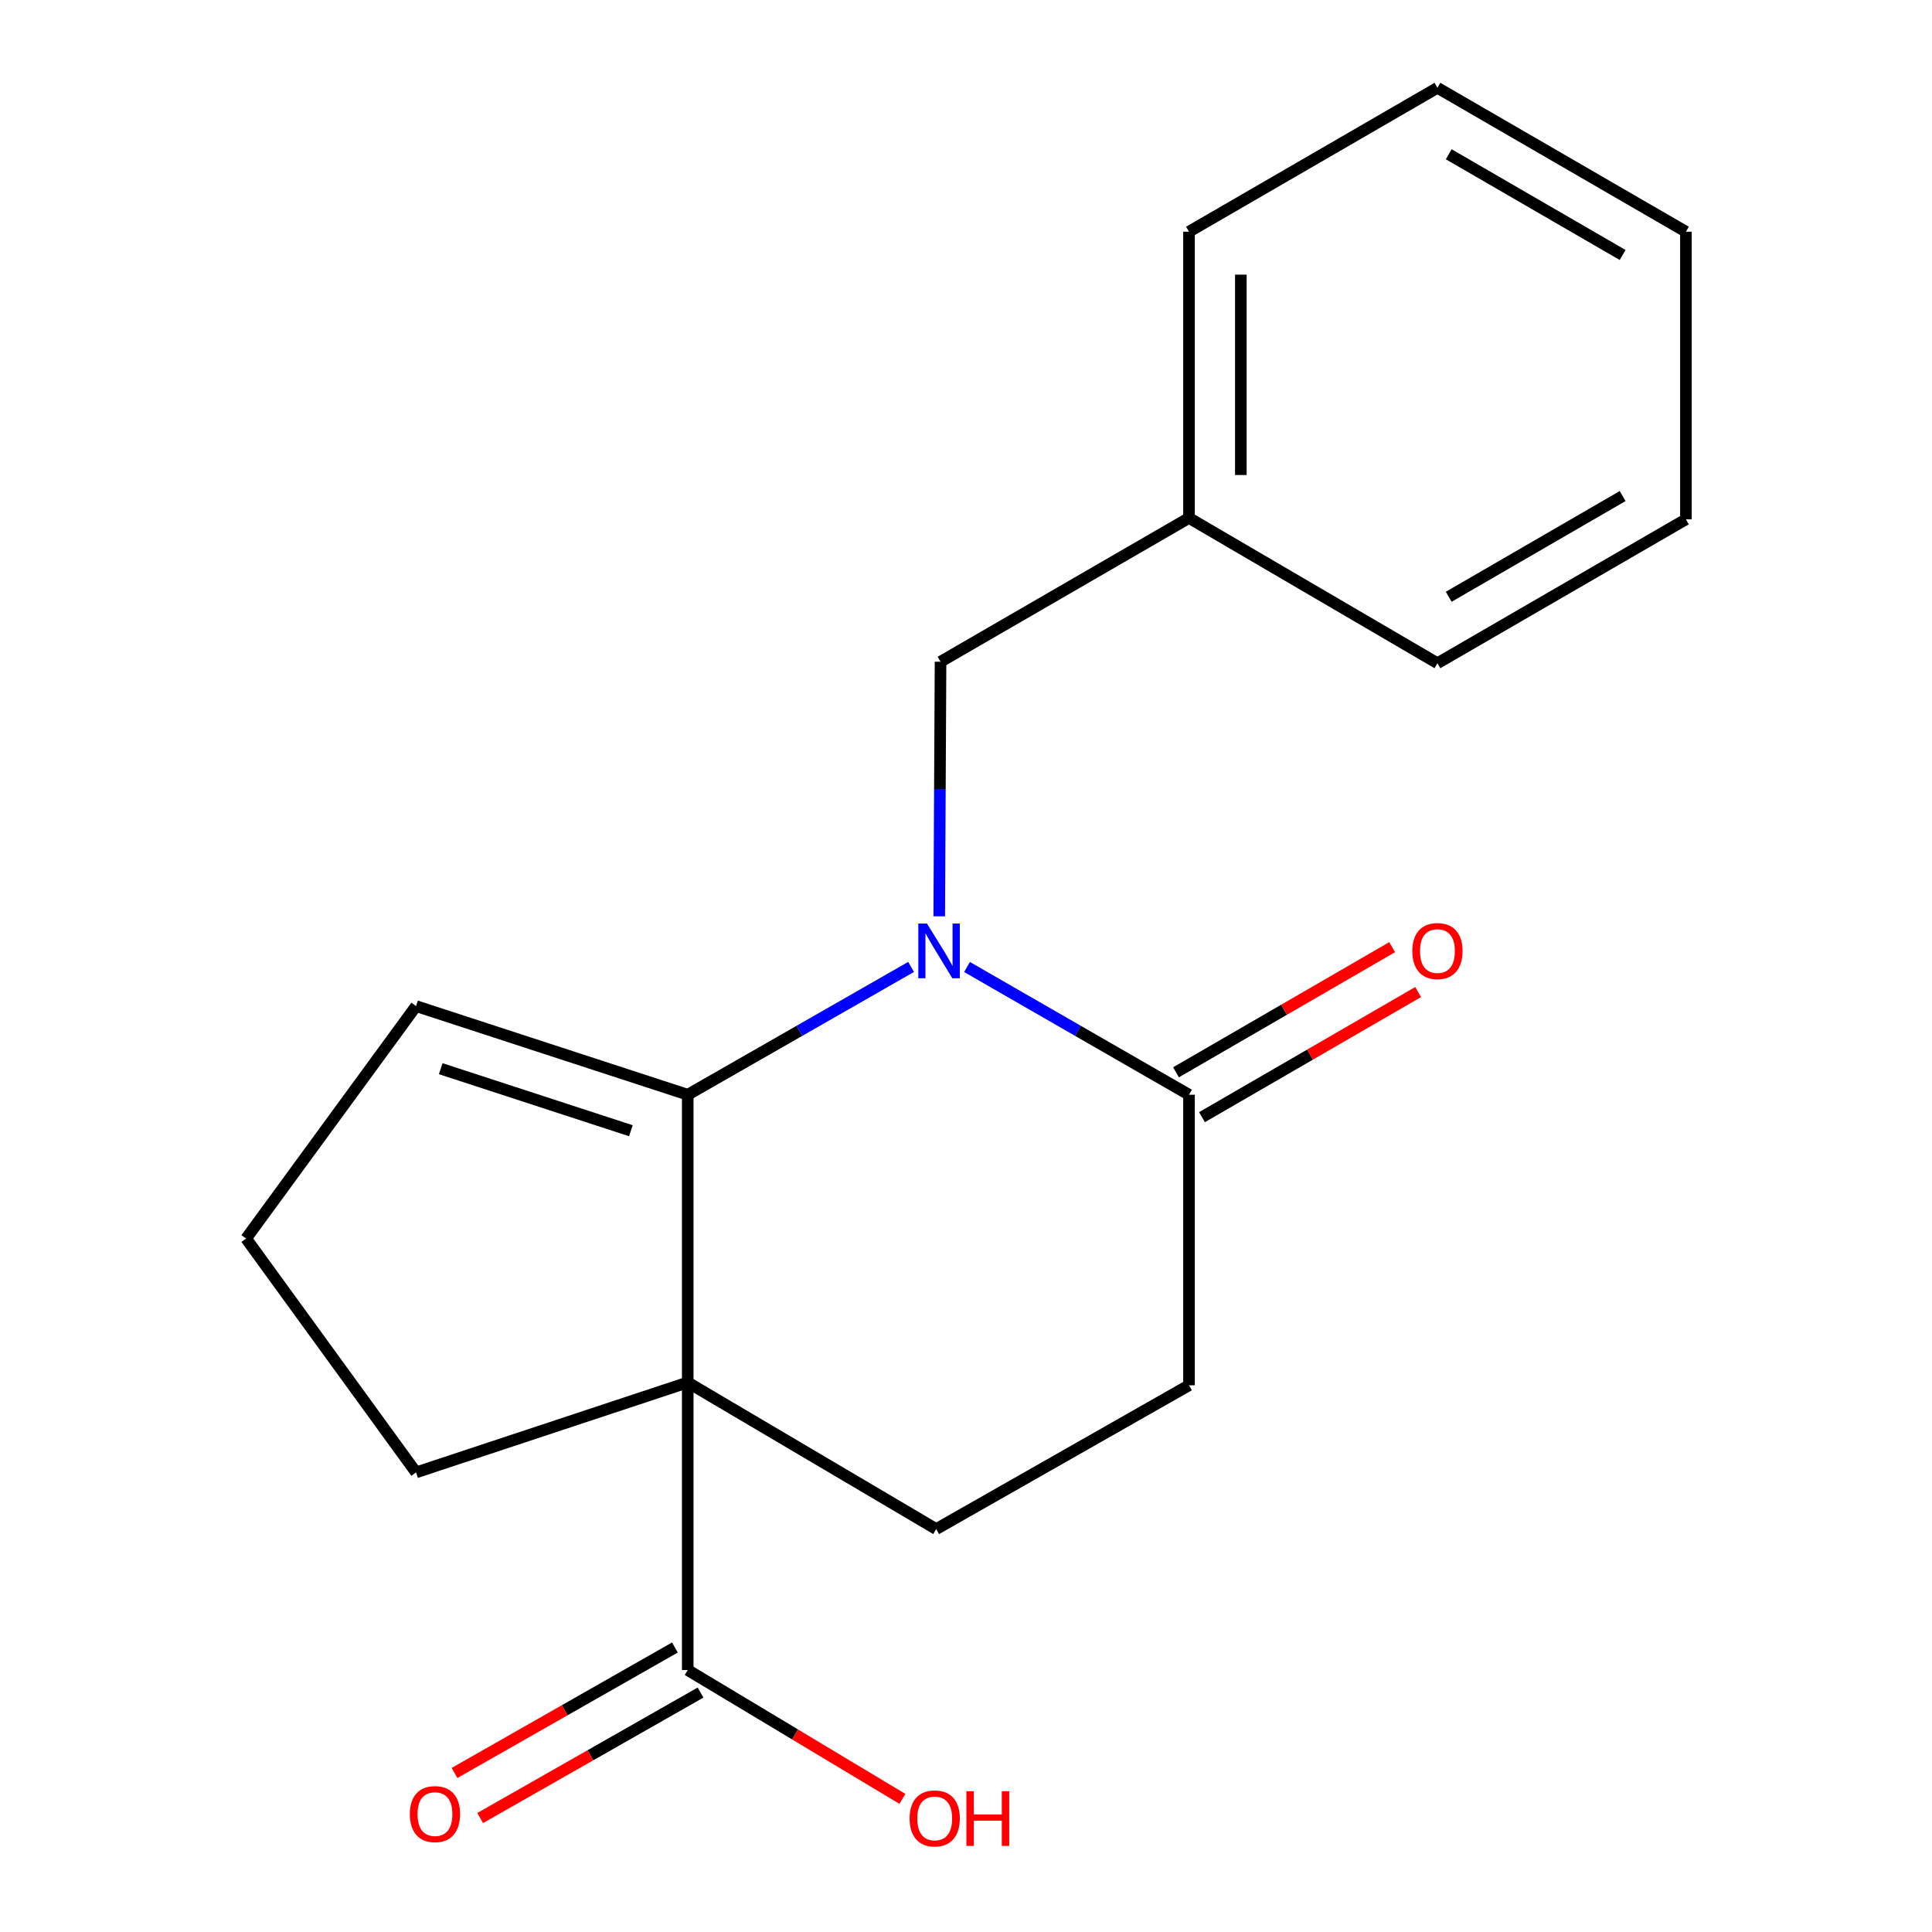 <?xml version='1.0' encoding='iso-8859-1'?>
<svg version='1.1' baseProfile='full'
              xmlns='http://www.w3.org/2000/svg'
                      xmlns:rdkit='http://www.rdkit.org/xml'
                      xmlns:xlink='http://www.w3.org/1999/xlink'
                  xml:space='preserve'
width='1000px' height='1000px' viewBox='0 0 1000 1000'>
<!-- END OF HEADER -->
<rect style='opacity:1.0;fill:#FFFFFF;stroke:none' width='1000' height='1000' x='0' y='0'> </rect>
<path class='bond-0' d='M 355.969,715.541 L 355.969,566.635' style='fill:none;fill-rule:evenodd;stroke:#000000;stroke-width:6px;stroke-linecap:butt;stroke-linejoin:miter;stroke-opacity:1' />
<path class='bond-3' d='M 355.969,715.541 L 355.969,864.403' style='fill:none;fill-rule:evenodd;stroke:#000000;stroke-width:6px;stroke-linecap:butt;stroke-linejoin:miter;stroke-opacity:1' />
<path class='bond-4' d='M 355.969,715.541 L 484.568,791.448' style='fill:none;fill-rule:evenodd;stroke:#000000;stroke-width:6px;stroke-linecap:butt;stroke-linejoin:miter;stroke-opacity:1' />
<path class='bond-10' d='M 355.969,715.541 L 215.353,762.12' style='fill:none;fill-rule:evenodd;stroke:#000000;stroke-width:6px;stroke-linecap:butt;stroke-linejoin:miter;stroke-opacity:1' />
<path class='bond-1' d='M 355.969,566.635 L 413.771,533.557' style='fill:none;fill-rule:evenodd;stroke:#000000;stroke-width:6px;stroke-linecap:butt;stroke-linejoin:miter;stroke-opacity:1' />
<path class='bond-1' d='M 413.771,533.557 L 471.572,500.479' style='fill:none;fill-rule:evenodd;stroke:#0000FF;stroke-width:6px;stroke-linecap:butt;stroke-linejoin:miter;stroke-opacity:1' />
<path class='bond-6' d='M 355.969,566.635 L 215.353,520.757' style='fill:none;fill-rule:evenodd;stroke:#000000;stroke-width:6px;stroke-linecap:butt;stroke-linejoin:miter;stroke-opacity:1' />
<path class='bond-6' d='M 326.552,585.267 L 228.121,553.153' style='fill:none;fill-rule:evenodd;stroke:#000000;stroke-width:6px;stroke-linecap:butt;stroke-linejoin:miter;stroke-opacity:1' />
<path class='bond-5' d='M 486.15,474.287 L 486.485,408.405' style='fill:none;fill-rule:evenodd;stroke:#0000FF;stroke-width:6px;stroke-linecap:butt;stroke-linejoin:miter;stroke-opacity:1' />
<path class='bond-5' d='M 486.485,408.405 L 486.82,342.522' style='fill:none;fill-rule:evenodd;stroke:#000000;stroke-width:6px;stroke-linecap:butt;stroke-linejoin:miter;stroke-opacity:1' />
<path class='bond-20' d='M 500.53,500.517 L 557.974,533.576' style='fill:none;fill-rule:evenodd;stroke:#0000FF;stroke-width:6px;stroke-linecap:butt;stroke-linejoin:miter;stroke-opacity:1' />
<path class='bond-20' d='M 557.974,533.576 L 615.419,566.635' style='fill:none;fill-rule:evenodd;stroke:#000000;stroke-width:6px;stroke-linecap:butt;stroke-linejoin:miter;stroke-opacity:1' />
<path class='bond-2' d='M 615.419,566.635 L 615.419,717.017' style='fill:none;fill-rule:evenodd;stroke:#000000;stroke-width:6px;stroke-linecap:butt;stroke-linejoin:miter;stroke-opacity:1' />
<path class='bond-8' d='M 622.142,578.248 L 678.084,545.863' style='fill:none;fill-rule:evenodd;stroke:#000000;stroke-width:6px;stroke-linecap:butt;stroke-linejoin:miter;stroke-opacity:1' />
<path class='bond-8' d='M 678.084,545.863 L 734.026,513.479' style='fill:none;fill-rule:evenodd;stroke:#FF0000;stroke-width:6px;stroke-linecap:butt;stroke-linejoin:miter;stroke-opacity:1' />
<path class='bond-8' d='M 608.696,555.021 L 664.638,522.637' style='fill:none;fill-rule:evenodd;stroke:#000000;stroke-width:6px;stroke-linecap:butt;stroke-linejoin:miter;stroke-opacity:1' />
<path class='bond-8' d='M 664.638,522.637 L 720.58,490.252' style='fill:none;fill-rule:evenodd;stroke:#FF0000;stroke-width:6px;stroke-linecap:butt;stroke-linejoin:miter;stroke-opacity:1' />
<path class='bond-9' d='M 349.33,852.742 L 292.294,885.215' style='fill:none;fill-rule:evenodd;stroke:#000000;stroke-width:6px;stroke-linecap:butt;stroke-linejoin:miter;stroke-opacity:1' />
<path class='bond-9' d='M 292.294,885.215 L 235.258,917.688' style='fill:none;fill-rule:evenodd;stroke:#FF0000;stroke-width:6px;stroke-linecap:butt;stroke-linejoin:miter;stroke-opacity:1' />
<path class='bond-9' d='M 362.608,876.065 L 305.573,908.538' style='fill:none;fill-rule:evenodd;stroke:#000000;stroke-width:6px;stroke-linecap:butt;stroke-linejoin:miter;stroke-opacity:1' />
<path class='bond-9' d='M 305.573,908.538 L 248.537,941.011' style='fill:none;fill-rule:evenodd;stroke:#FF0000;stroke-width:6px;stroke-linecap:butt;stroke-linejoin:miter;stroke-opacity:1' />
<path class='bond-11' d='M 355.969,864.403 L 411.525,897.747' style='fill:none;fill-rule:evenodd;stroke:#000000;stroke-width:6px;stroke-linecap:butt;stroke-linejoin:miter;stroke-opacity:1' />
<path class='bond-11' d='M 411.525,897.747 L 467.08,931.091' style='fill:none;fill-rule:evenodd;stroke:#FF0000;stroke-width:6px;stroke-linecap:butt;stroke-linejoin:miter;stroke-opacity:1' />
<path class='bond-7' d='M 484.568,791.448 L 615.419,717.017' style='fill:none;fill-rule:evenodd;stroke:#000000;stroke-width:6px;stroke-linecap:butt;stroke-linejoin:miter;stroke-opacity:1' />
<path class='bond-12' d='M 486.82,342.522 L 615.419,268.091' style='fill:none;fill-rule:evenodd;stroke:#000000;stroke-width:6px;stroke-linecap:butt;stroke-linejoin:miter;stroke-opacity:1' />
<path class='bond-19' d='M 215.353,520.757 L 127.383,641.066' style='fill:none;fill-rule:evenodd;stroke:#000000;stroke-width:6px;stroke-linecap:butt;stroke-linejoin:miter;stroke-opacity:1' />
<path class='bond-13' d='M 215.353,762.12 L 127.383,641.066' style='fill:none;fill-rule:evenodd;stroke:#000000;stroke-width:6px;stroke-linecap:butt;stroke-linejoin:miter;stroke-opacity:1' />
<path class='bond-14' d='M 615.419,268.091 L 615.419,119.93' style='fill:none;fill-rule:evenodd;stroke:#000000;stroke-width:6px;stroke-linecap:butt;stroke-linejoin:miter;stroke-opacity:1' />
<path class='bond-14' d='M 642.257,245.867 L 642.257,142.154' style='fill:none;fill-rule:evenodd;stroke:#000000;stroke-width:6px;stroke-linecap:butt;stroke-linejoin:miter;stroke-opacity:1' />
<path class='bond-15' d='M 615.419,268.091 L 744.018,343.282' style='fill:none;fill-rule:evenodd;stroke:#000000;stroke-width:6px;stroke-linecap:butt;stroke-linejoin:miter;stroke-opacity:1' />
<path class='bond-17' d='M 615.419,119.93 L 744.018,45.455' style='fill:none;fill-rule:evenodd;stroke:#000000;stroke-width:6px;stroke-linecap:butt;stroke-linejoin:miter;stroke-opacity:1' />
<path class='bond-16' d='M 744.018,343.282 L 872.617,268.807' style='fill:none;fill-rule:evenodd;stroke:#000000;stroke-width:6px;stroke-linecap:butt;stroke-linejoin:miter;stroke-opacity:1' />
<path class='bond-16' d='M 749.857,308.887 L 839.877,256.754' style='fill:none;fill-rule:evenodd;stroke:#000000;stroke-width:6px;stroke-linecap:butt;stroke-linejoin:miter;stroke-opacity:1' />
<path class='bond-18' d='M 872.617,268.807 L 872.617,119.93' style='fill:none;fill-rule:evenodd;stroke:#000000;stroke-width:6px;stroke-linecap:butt;stroke-linejoin:miter;stroke-opacity:1' />
<path class='bond-21' d='M 744.018,45.455 L 872.617,119.93' style='fill:none;fill-rule:evenodd;stroke:#000000;stroke-width:6px;stroke-linecap:butt;stroke-linejoin:miter;stroke-opacity:1' />
<path class='bond-21' d='M 749.857,79.85 L 839.877,131.983' style='fill:none;fill-rule:evenodd;stroke:#000000;stroke-width:6px;stroke-linecap:butt;stroke-linejoin:miter;stroke-opacity:1' />
<path  class='atom-2' d='M 479.799 478.029
L 489.079 493.029
Q 489.999 494.509, 491.479 497.189
Q 492.959 499.869, 493.039 500.029
L 493.039 478.029
L 496.799 478.029
L 496.799 506.349
L 492.919 506.349
L 482.959 489.949
Q 481.799 488.029, 480.559 485.829
Q 479.359 483.629, 478.999 482.949
L 478.999 506.349
L 475.319 506.349
L 475.319 478.029
L 479.799 478.029
' fill='#0000FF'/>
<path  class='atom-9' d='M 731.018 492.269
Q 731.018 485.469, 734.378 481.669
Q 737.738 477.869, 744.018 477.869
Q 750.298 477.869, 753.658 481.669
Q 757.018 485.469, 757.018 492.269
Q 757.018 499.149, 753.618 503.069
Q 750.218 506.949, 744.018 506.949
Q 737.778 506.949, 734.378 503.069
Q 731.018 499.189, 731.018 492.269
M 744.018 503.749
Q 748.338 503.749, 750.658 500.869
Q 753.018 497.949, 753.018 492.269
Q 753.018 486.709, 750.658 483.909
Q 748.338 481.069, 744.018 481.069
Q 739.698 481.069, 737.338 483.869
Q 735.018 486.669, 735.018 492.269
Q 735.018 497.989, 737.338 500.869
Q 739.698 503.749, 744.018 503.749
' fill='#FF0000'/>
<path  class='atom-10' d='M 212.134 938.974
Q 212.134 932.174, 215.494 928.374
Q 218.854 924.574, 225.134 924.574
Q 231.414 924.574, 234.774 928.374
Q 238.134 932.174, 238.134 938.974
Q 238.134 945.854, 234.734 949.774
Q 231.334 953.654, 225.134 953.654
Q 218.894 953.654, 215.494 949.774
Q 212.134 945.894, 212.134 938.974
M 225.134 950.454
Q 229.454 950.454, 231.774 947.574
Q 234.134 944.654, 234.134 938.974
Q 234.134 933.414, 231.774 930.614
Q 229.454 927.774, 225.134 927.774
Q 220.814 927.774, 218.454 930.574
Q 216.134 933.374, 216.134 938.974
Q 216.134 944.694, 218.454 947.574
Q 220.814 950.454, 225.134 950.454
' fill='#FF0000'/>
<path  class='atom-12' d='M 470.808 941.21
Q 470.808 934.41, 474.168 930.61
Q 477.528 926.81, 483.808 926.81
Q 490.088 926.81, 493.448 930.61
Q 496.808 934.41, 496.808 941.21
Q 496.808 948.09, 493.408 952.01
Q 490.008 955.89, 483.808 955.89
Q 477.568 955.89, 474.168 952.01
Q 470.808 948.13, 470.808 941.21
M 483.808 952.69
Q 488.128 952.69, 490.448 949.81
Q 492.808 946.89, 492.808 941.21
Q 492.808 935.65, 490.448 932.85
Q 488.128 930.01, 483.808 930.01
Q 479.488 930.01, 477.128 932.81
Q 474.808 935.61, 474.808 941.21
Q 474.808 946.93, 477.128 949.81
Q 479.488 952.69, 483.808 952.69
' fill='#FF0000'/>
<path  class='atom-12' d='M 500.208 927.13
L 504.048 927.13
L 504.048 939.17
L 518.528 939.17
L 518.528 927.13
L 522.368 927.13
L 522.368 955.45
L 518.528 955.45
L 518.528 942.37
L 504.048 942.37
L 504.048 955.45
L 500.208 955.45
L 500.208 927.13
' fill='#FF0000'/>
</svg>

